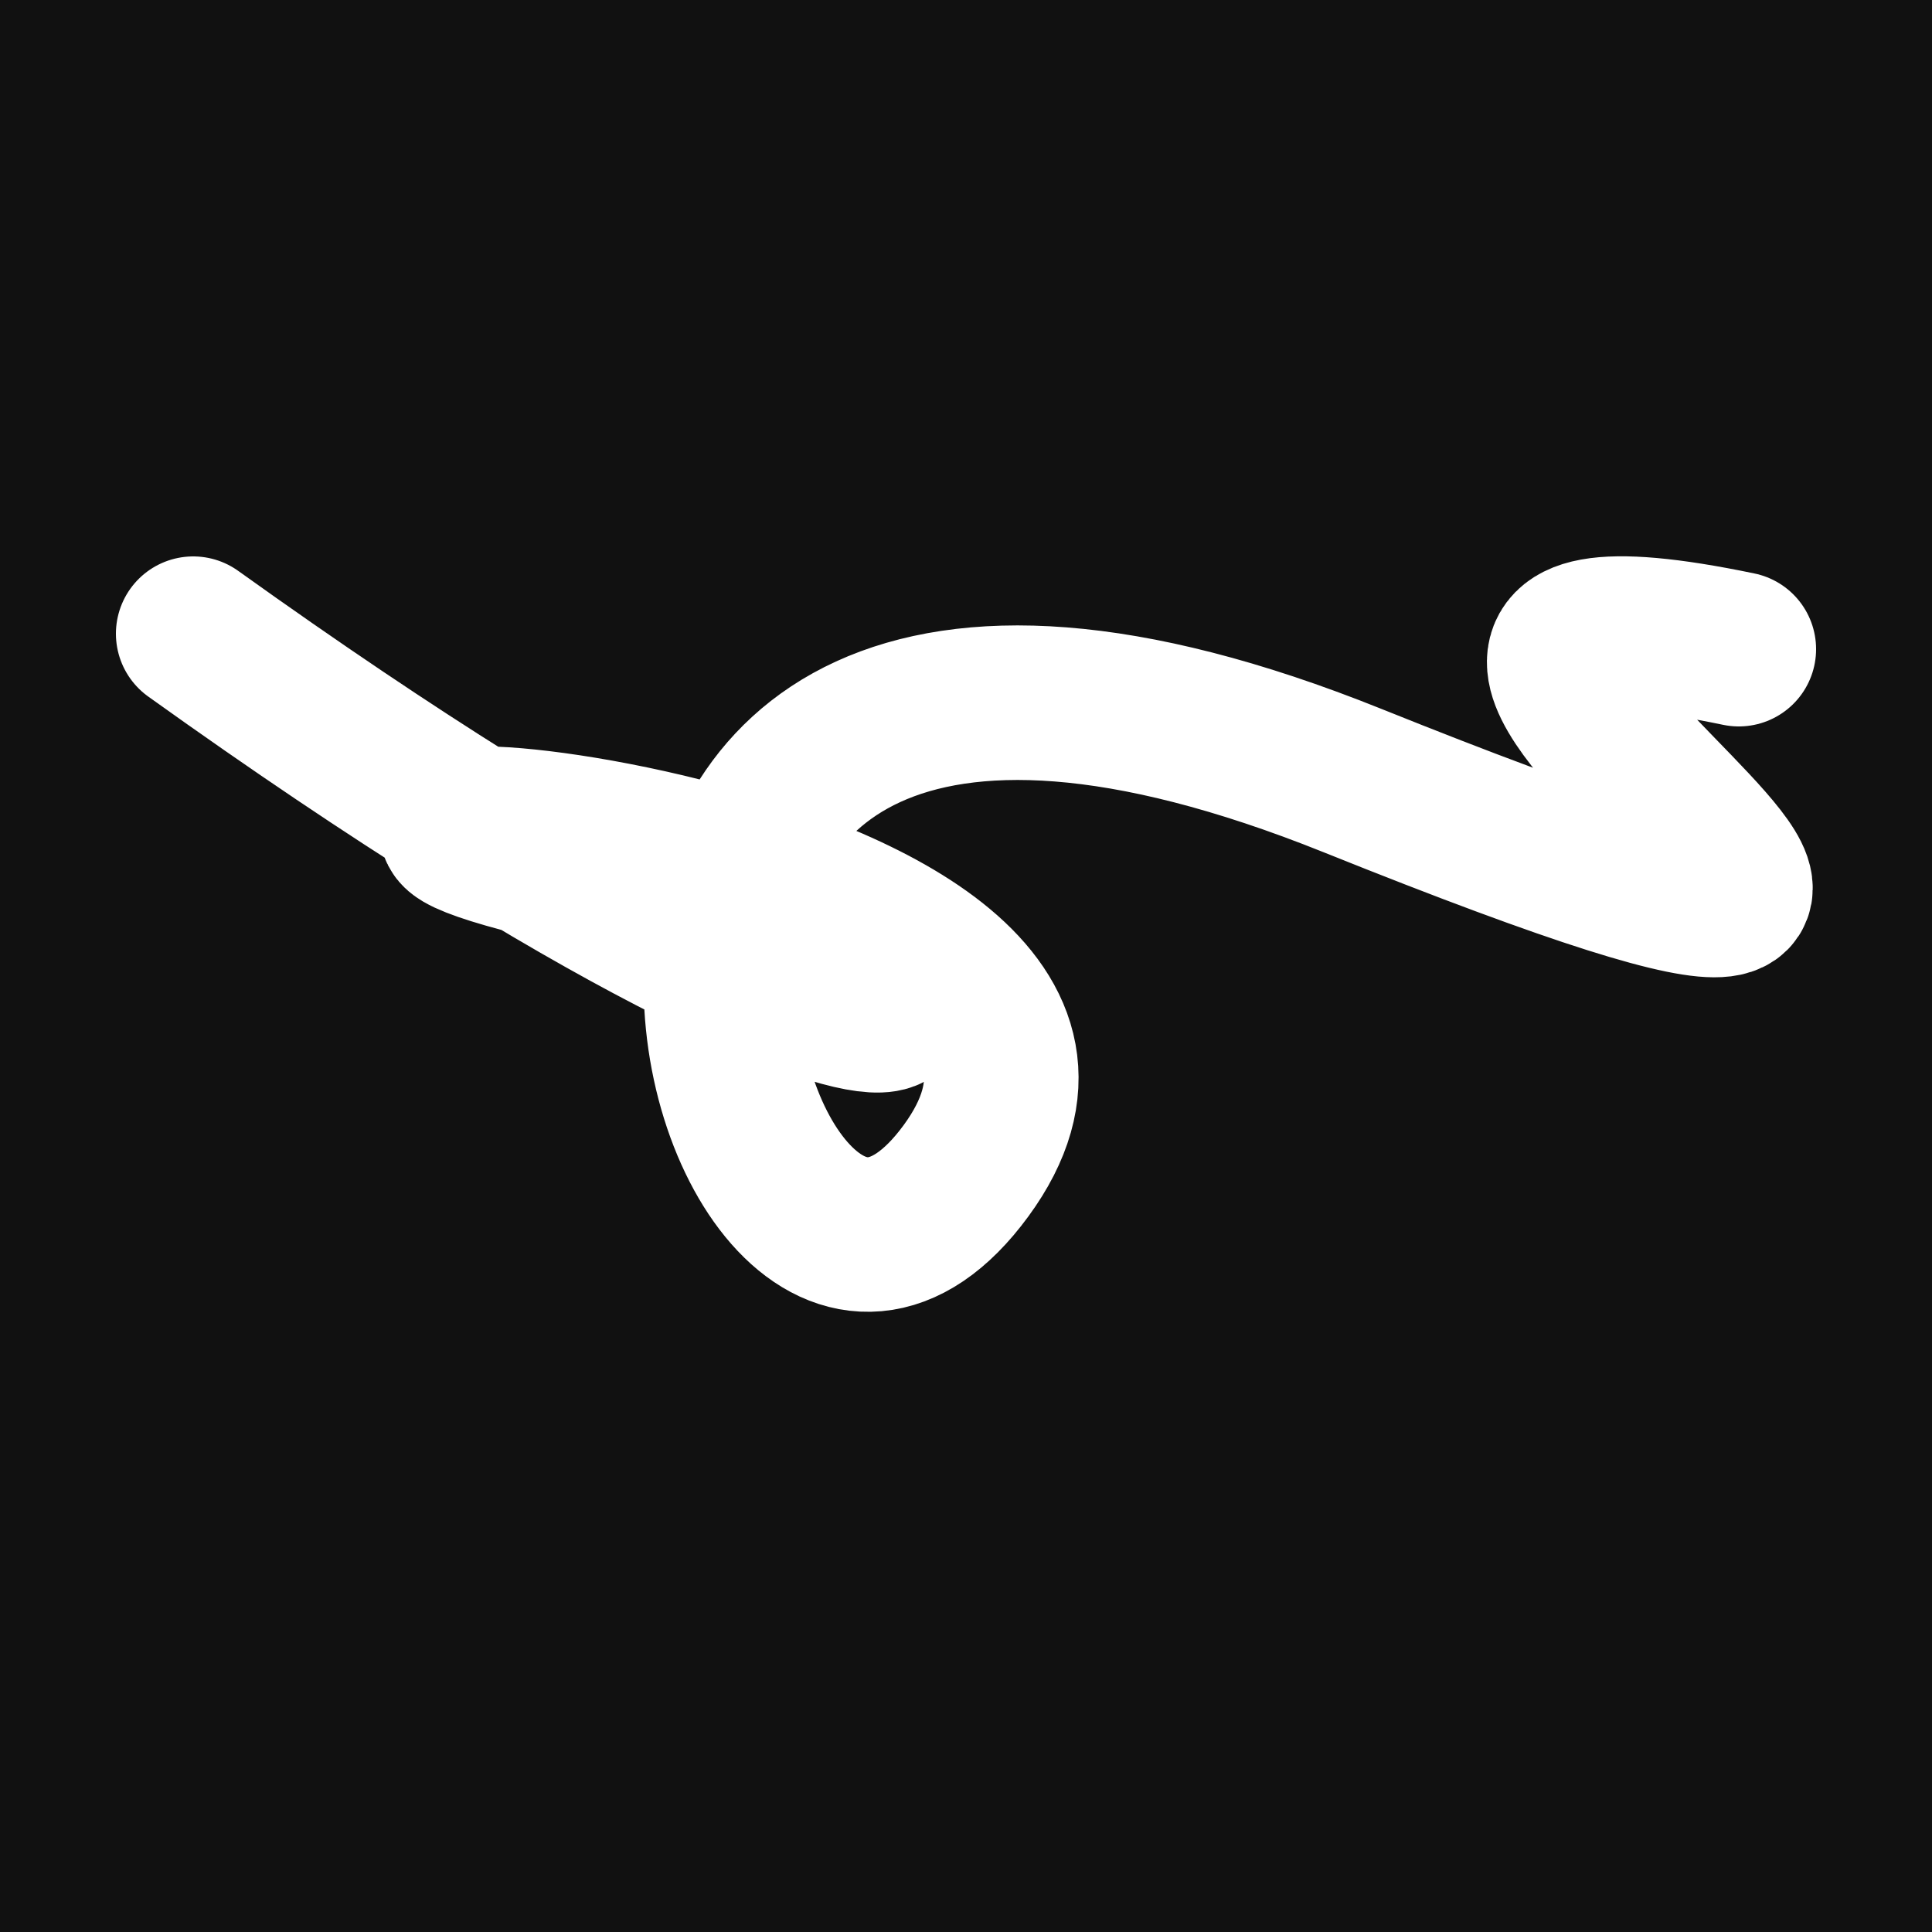<svg xmlns="http://www.w3.org/2000/svg" version="1.2" viewBox="0 0 500 500"><rect x="0" y="0" width="500" height="500" fill="#111"><animate attributeName="fill" values="#000;#333;#000" dur="0.01s" repeatCount="indefinite"/></rect><path d="M 50,164 C 265,318 275,253 150,225 S 313,217 250,303 S 111,106 350,202 S 301,137 450,168" stroke="#fff" fill="none" stroke-width="40" stroke-linecap="round"><animate attributeName="stroke" values="#FFFFFF;#000000" dur="0.1s" repeatCount="indefinite" calcMode="discrete"/><animate attributeName="d" values="M 50,164 C 265,318 275,253 150,225 S 313,217 250,303 S 111,106 350,202 S 301,137 450,168;M 50,250 C 103,220 204,114 150,254 S 301,186 250,164 S 252,387 350,225 S 183,359 450,251;M 50,254 C 220,265 114,275 150,164 S 101,313 250,225 S 101,113 350,303 S 359,301 450,287;M 50,164 C 265,318 275,253 150,225 S 313,217 250,303 S 111,106 350,202 S 301,137 450,168;M 50,225 C 318,183 253,352 150,303 S 134,195 250,202 S 172,289 350,218 S 137,118 450,270;M 50,303 C 183,359 352,368 150,202 S 149,351 250,218 S 284,347 350,153 S 118,120 450,275;M 50,164 C 265,318 275,253 150,225 S 313,217 250,303 S 111,106 350,202 S 301,137 450,168" dur="0.95s" calcMode="discrete" repeatCount="indefinite"/><animate attributeName="stroke-width" values="10;50;10" dur="0.7s" repeatCount="indefinite" calcMode="discrete"/></path></svg>